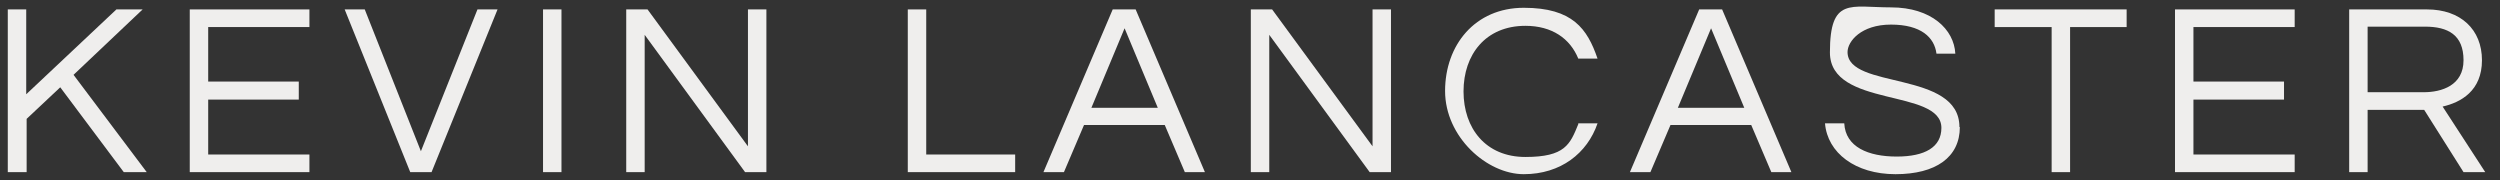 <?xml version="1.0" encoding="UTF-8"?>
<svg id="Layer_2" xmlns="http://www.w3.org/2000/svg" version="1.1" viewBox="0 0 610 44">
  <rect x="0" y="0" width="610" height="44" fill="#333333" stroke="none"/>
  <!-- Generator: Adobe Illustrator 29.7.1, SVG Export Plug-In . SVG Version: 2.1.1 Build 8)  -->
  <defs>
    <style>
      .st0 {
        fill: #efeeed;
      }
    </style>
  </defs>
  <path class="st0" d="M17.9,18.2l17.9,23.8h-5.6l-15.5-20.7-8.2,7.7v13H1.9V2.3h4.5v20.7L28.4,2.3h6.4l-16.9,16Z"/>
  <path class="st0" d="M50.8,6.6v13.3h22.1v4.4h-22.1v13.4h24.7v4.3h-29.2V2.3h29.2v4.3h-24.7Z"/>
  <path class="st0" d="M121.4,2.3l-16.1,39.7h-5.2L84.1,2.3h4.9l13.7,34.6L116.5,2.3h4.9Z"/>
  <path class="st0" d="M137,42h-4.5V2.3h4.5v39.7Z"/>
  <path class="st0" d="M187,2.3v39.7h-5.2l-24.5-33.5v33.5h-4.5V2.3h5.2l24.5,33.4V2.3h4.5Z"/>
  <path class="st0" d="M226,2.3v35.4h21.7v4.3h-26.2V2.3h4.5Z"/>
  <path class="st0" d="M294.1,42h-5l-4.9-11.5h-19.7l-4.9,11.5h-5l16.9-39.7h5.6l16.9,39.7ZM282.5,26.3l-8.1-19.4-8.1,19.4h16.2Z"/>
  <path class="st0" d="M339.4,2.3v39.7h-5.2l-24.5-33.5v33.5h-4.5V2.3h5.2l24.5,33.4V2.3h4.5Z"/>
  <path class="st0" d="M385.1,30.1h4.7c-2.5,7.3-9,12.4-18,12.4s-19.2-9.1-19.2-20.3,7.3-20.3,19.2-20.3,15.5,5.1,18,12.4h-4.7c-2-4.9-6.4-8-12.9-8-9.7,0-15.1,7-15.1,16s5.4,16,15.1,16,10.9-3.1,12.9-8Z"/>
  <path class="st0" d="M437.2,42h-5l-4.9-11.5h-19.7l-4.9,11.5h-5l16.9-39.7h5.6l16.9,39.7ZM425.6,26.3l-8.1-19.4-8.1,19.4h16.2Z"/>
  <path class="st0" d="M478.2,31c0,7.4-5.9,11.5-15.7,11.5s-16.6-5.2-17.2-12.4h4.7c.3,5.8,5.9,8.1,12.8,8.1s10.9-2.3,10.9-7c0-9.7-27.2-4.8-27.2-18.4s5-11,14.9-11,15.4,5.4,15.7,11.3h-4.6c-.5-4-3.8-7.1-11.1-7.1s-10.6,4.1-10.6,6.7c0,9.2,27.3,4.4,27.3,18.3Z"/>
  <path class="st0" d="M519,6.6h-13.9v35.4h-4.5V6.6h-13.9V2.3h32.2v4.3Z"/>
  <path class="st0" d="M535.2,6.6v13.3h22.1v4.4h-22.1v13.4h24.7v4.3h-29.2V2.3h29.2v4.3h-24.7Z"/>
  <path class="st0" d="M577.7,42h-4.5V2.3h19c8.2,0,13.4,4.9,13.4,12.4s-5.2,10.3-9.6,11.3l10.4,16h-5.3l-9.6-15.2h-13.8v15.2ZM577.7,22.5h13.7c4.3,0,9.7-1.6,9.7-7.8s-3.8-8.2-9.4-8.2h-14v16Z"/>
</svg>